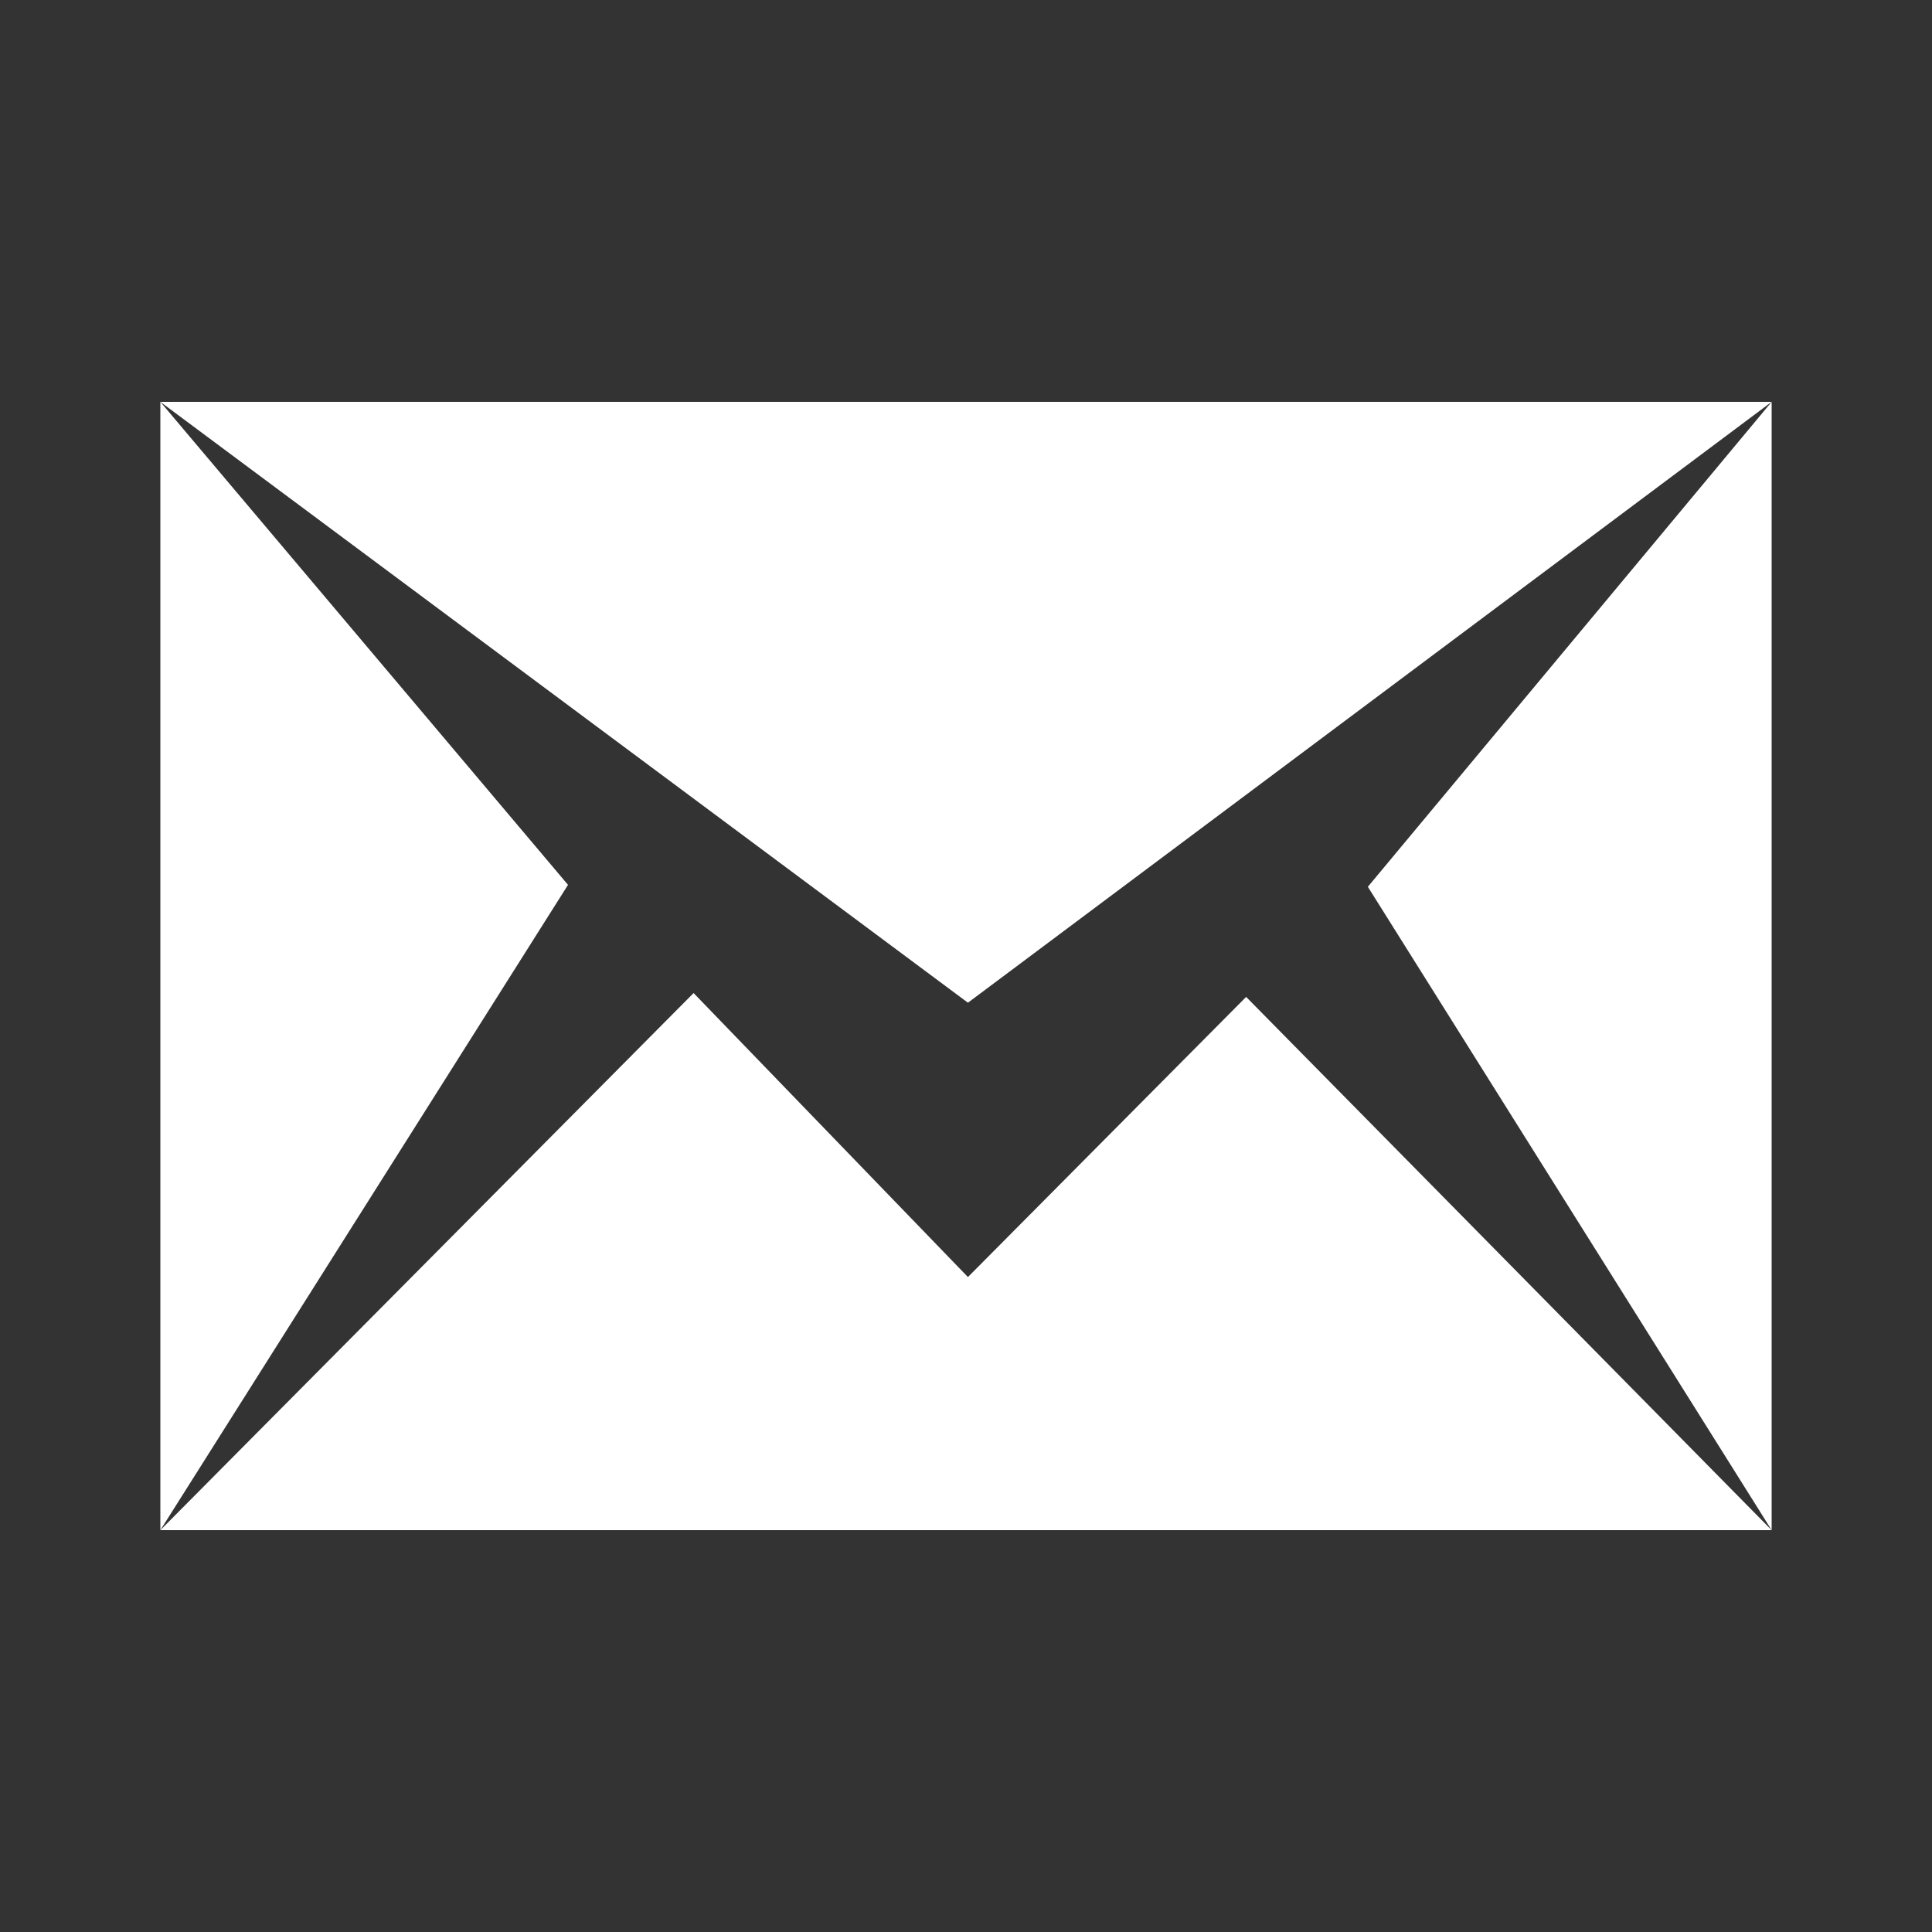 <?xml version="1.0" encoding="utf-8"?>
<!-- Generator: Adobe Illustrator 27.3.1, SVG Export Plug-In . SVG Version: 6.00 Build 0)  -->
<svg version="1.1" id="Layer_1" xmlns="http://www.w3.org/2000/svg" xmlns:xlink="http://www.w3.org/1999/xlink" x="0px" y="0px"
	 viewBox="0 0 100 100" style="enable-background:new 0 0 100 100;" xml:space="preserve">
<rect x="0" y="0" width="100" height="100" fill="#333333" stroke="none"/>
<style type="text/css">
	.st0{fill:#FFFFFF;}
</style>
<polygon class="st0" points="29.4,45.8 8.3,79.2 8.3,20.8 "/>
<polygon class="st0" points="50.1,51.9 8.3,20.8 91.7,20.8 "/>
<polygon class="st0" points="64.5,51.6 91.7,79.2 8.3,79.2 35.9,51.4 50.1,66.1 "/>
<polygon class="st0" points="91.7,20.8 91.7,79.2 70.8,45.9 "/>
</svg>
